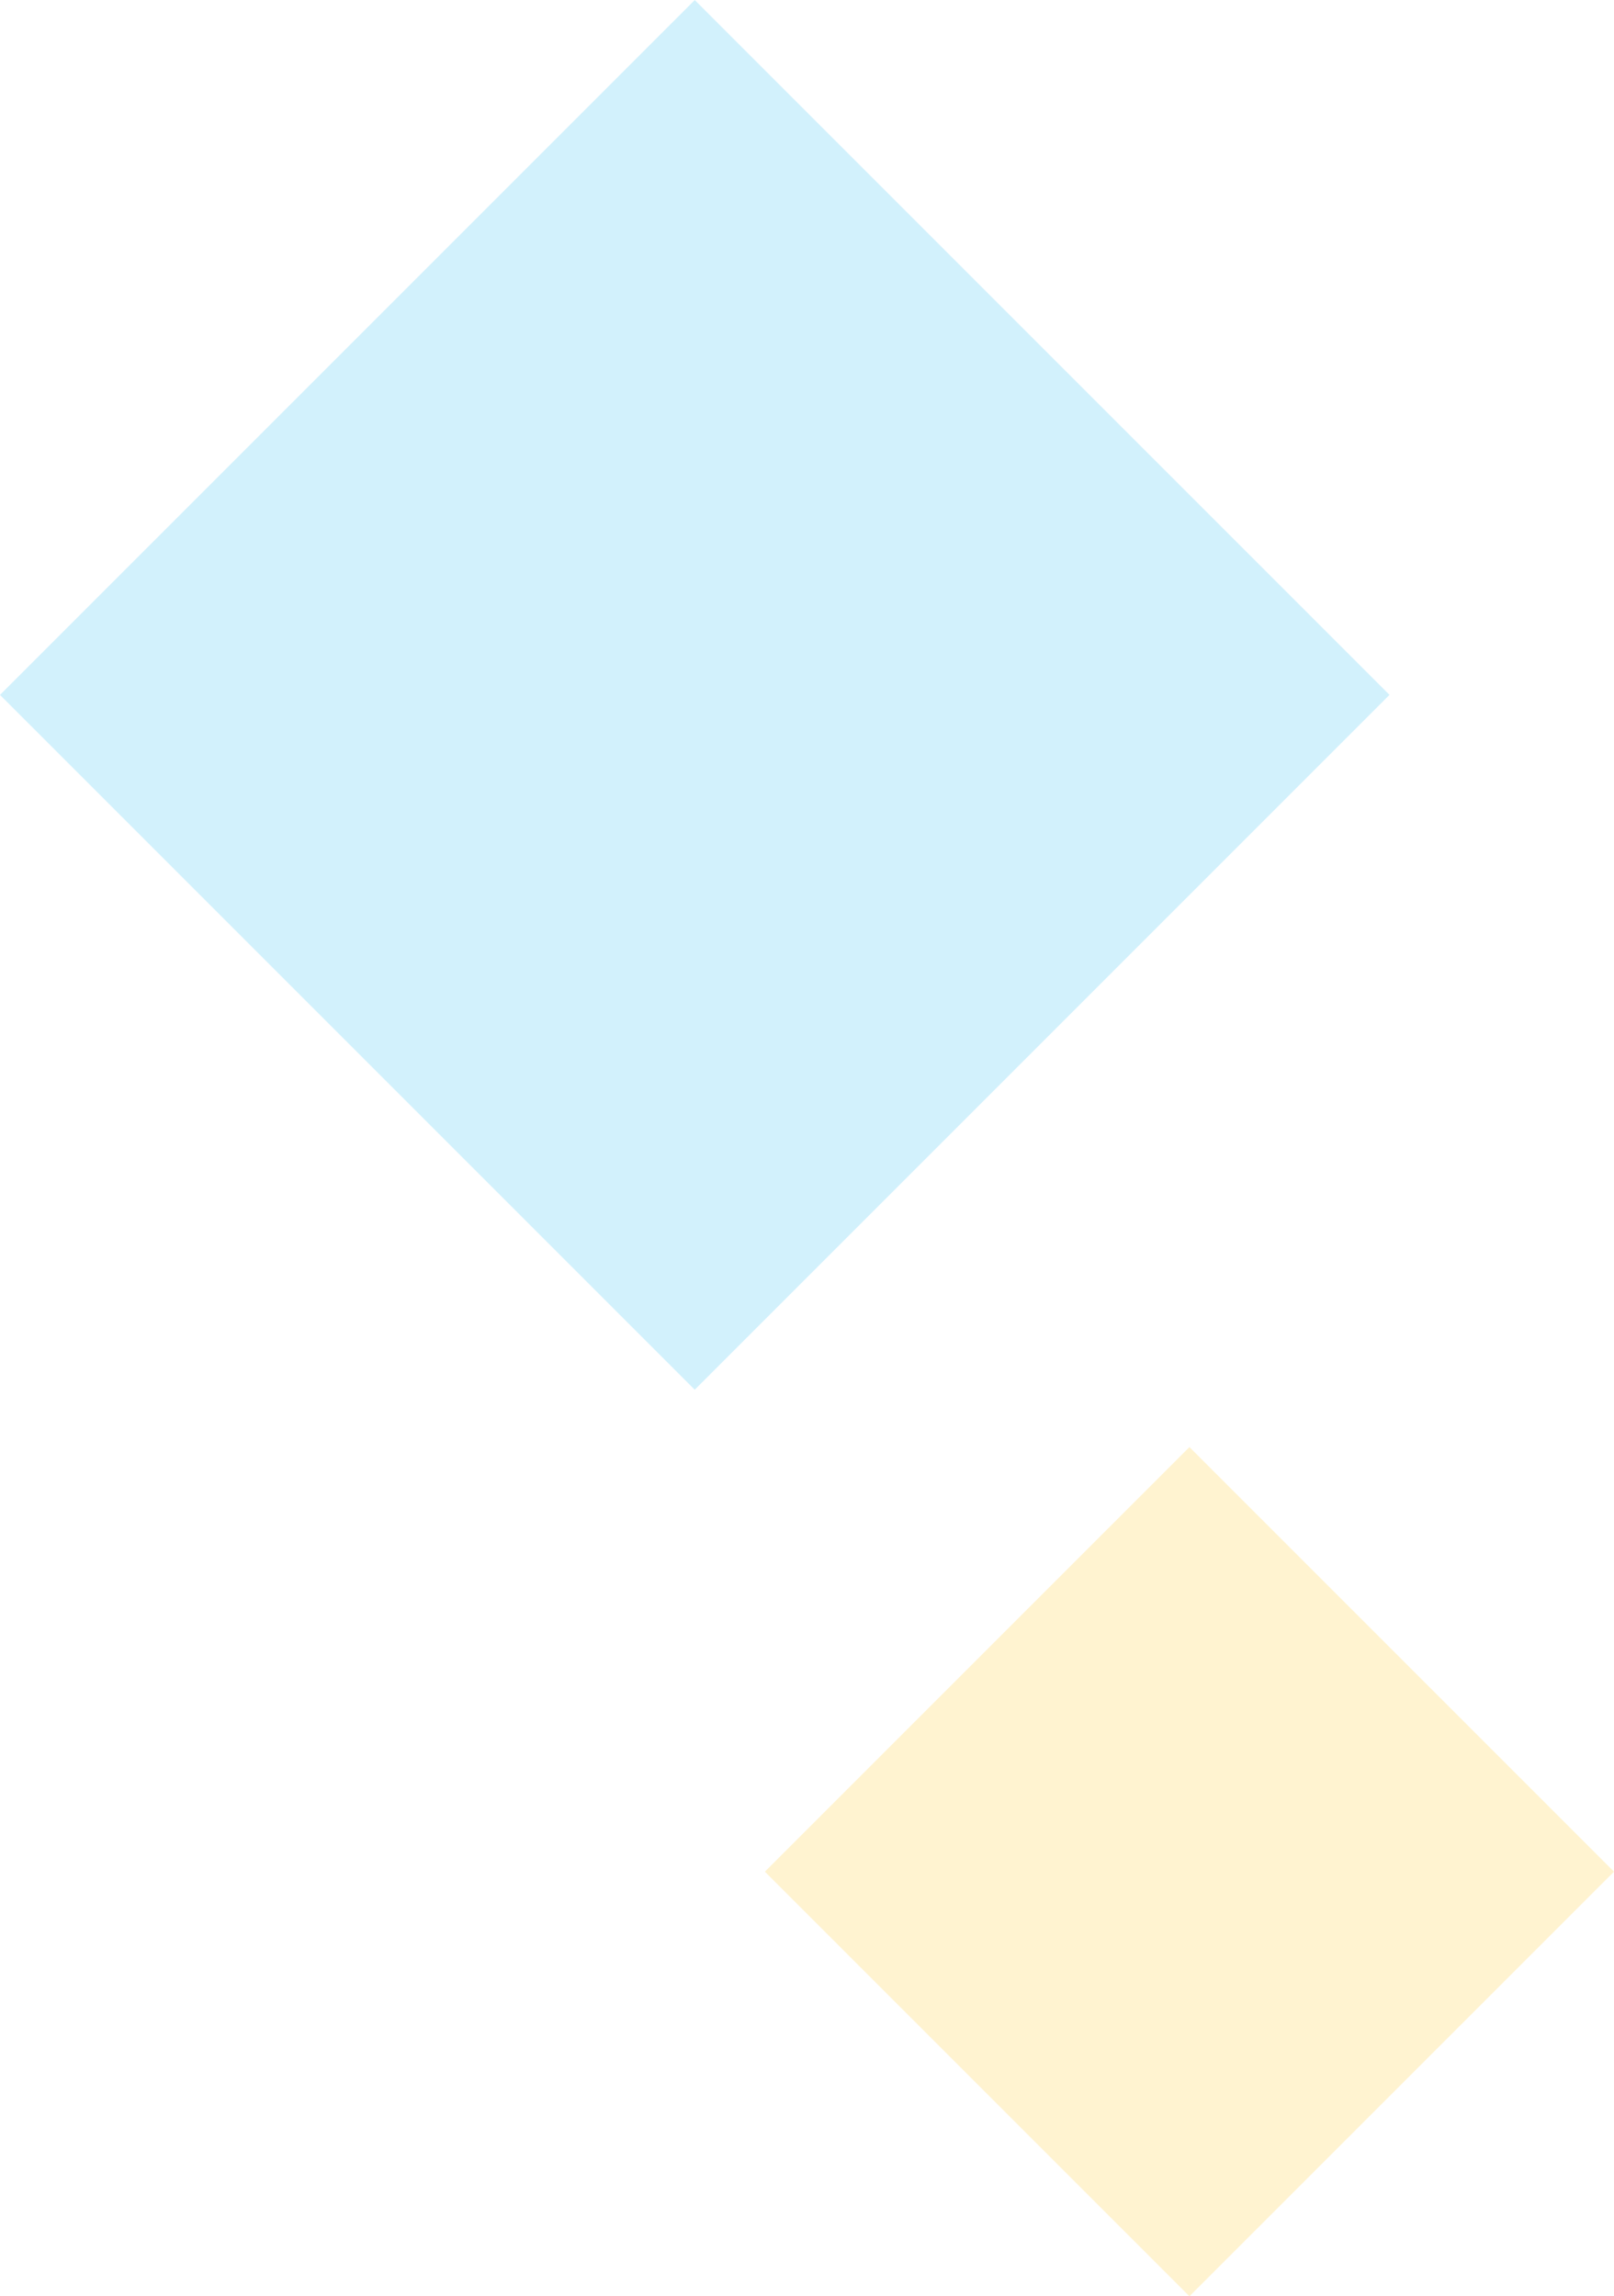 <svg xmlns="http://www.w3.org/2000/svg" width="59.137" height="84.128" viewBox="0 0 59.137 84.128">
  <g id="装飾" transform="translate(-1162.985 -303.998)">
    <path id="長方形" d="M1188.441,304l25.456,25.456-25.456,25.456-25.456-25.456Z" fill="#53cbf3" opacity="0.259"/>
    <path id="長方形-2" data-name="長方形" d="M1206.566,357.013l15.556,15.556-15.556,15.556-15.556-15.556Z" fill="#ffd34c" opacity="0.259"/>
  </g>
</svg>
